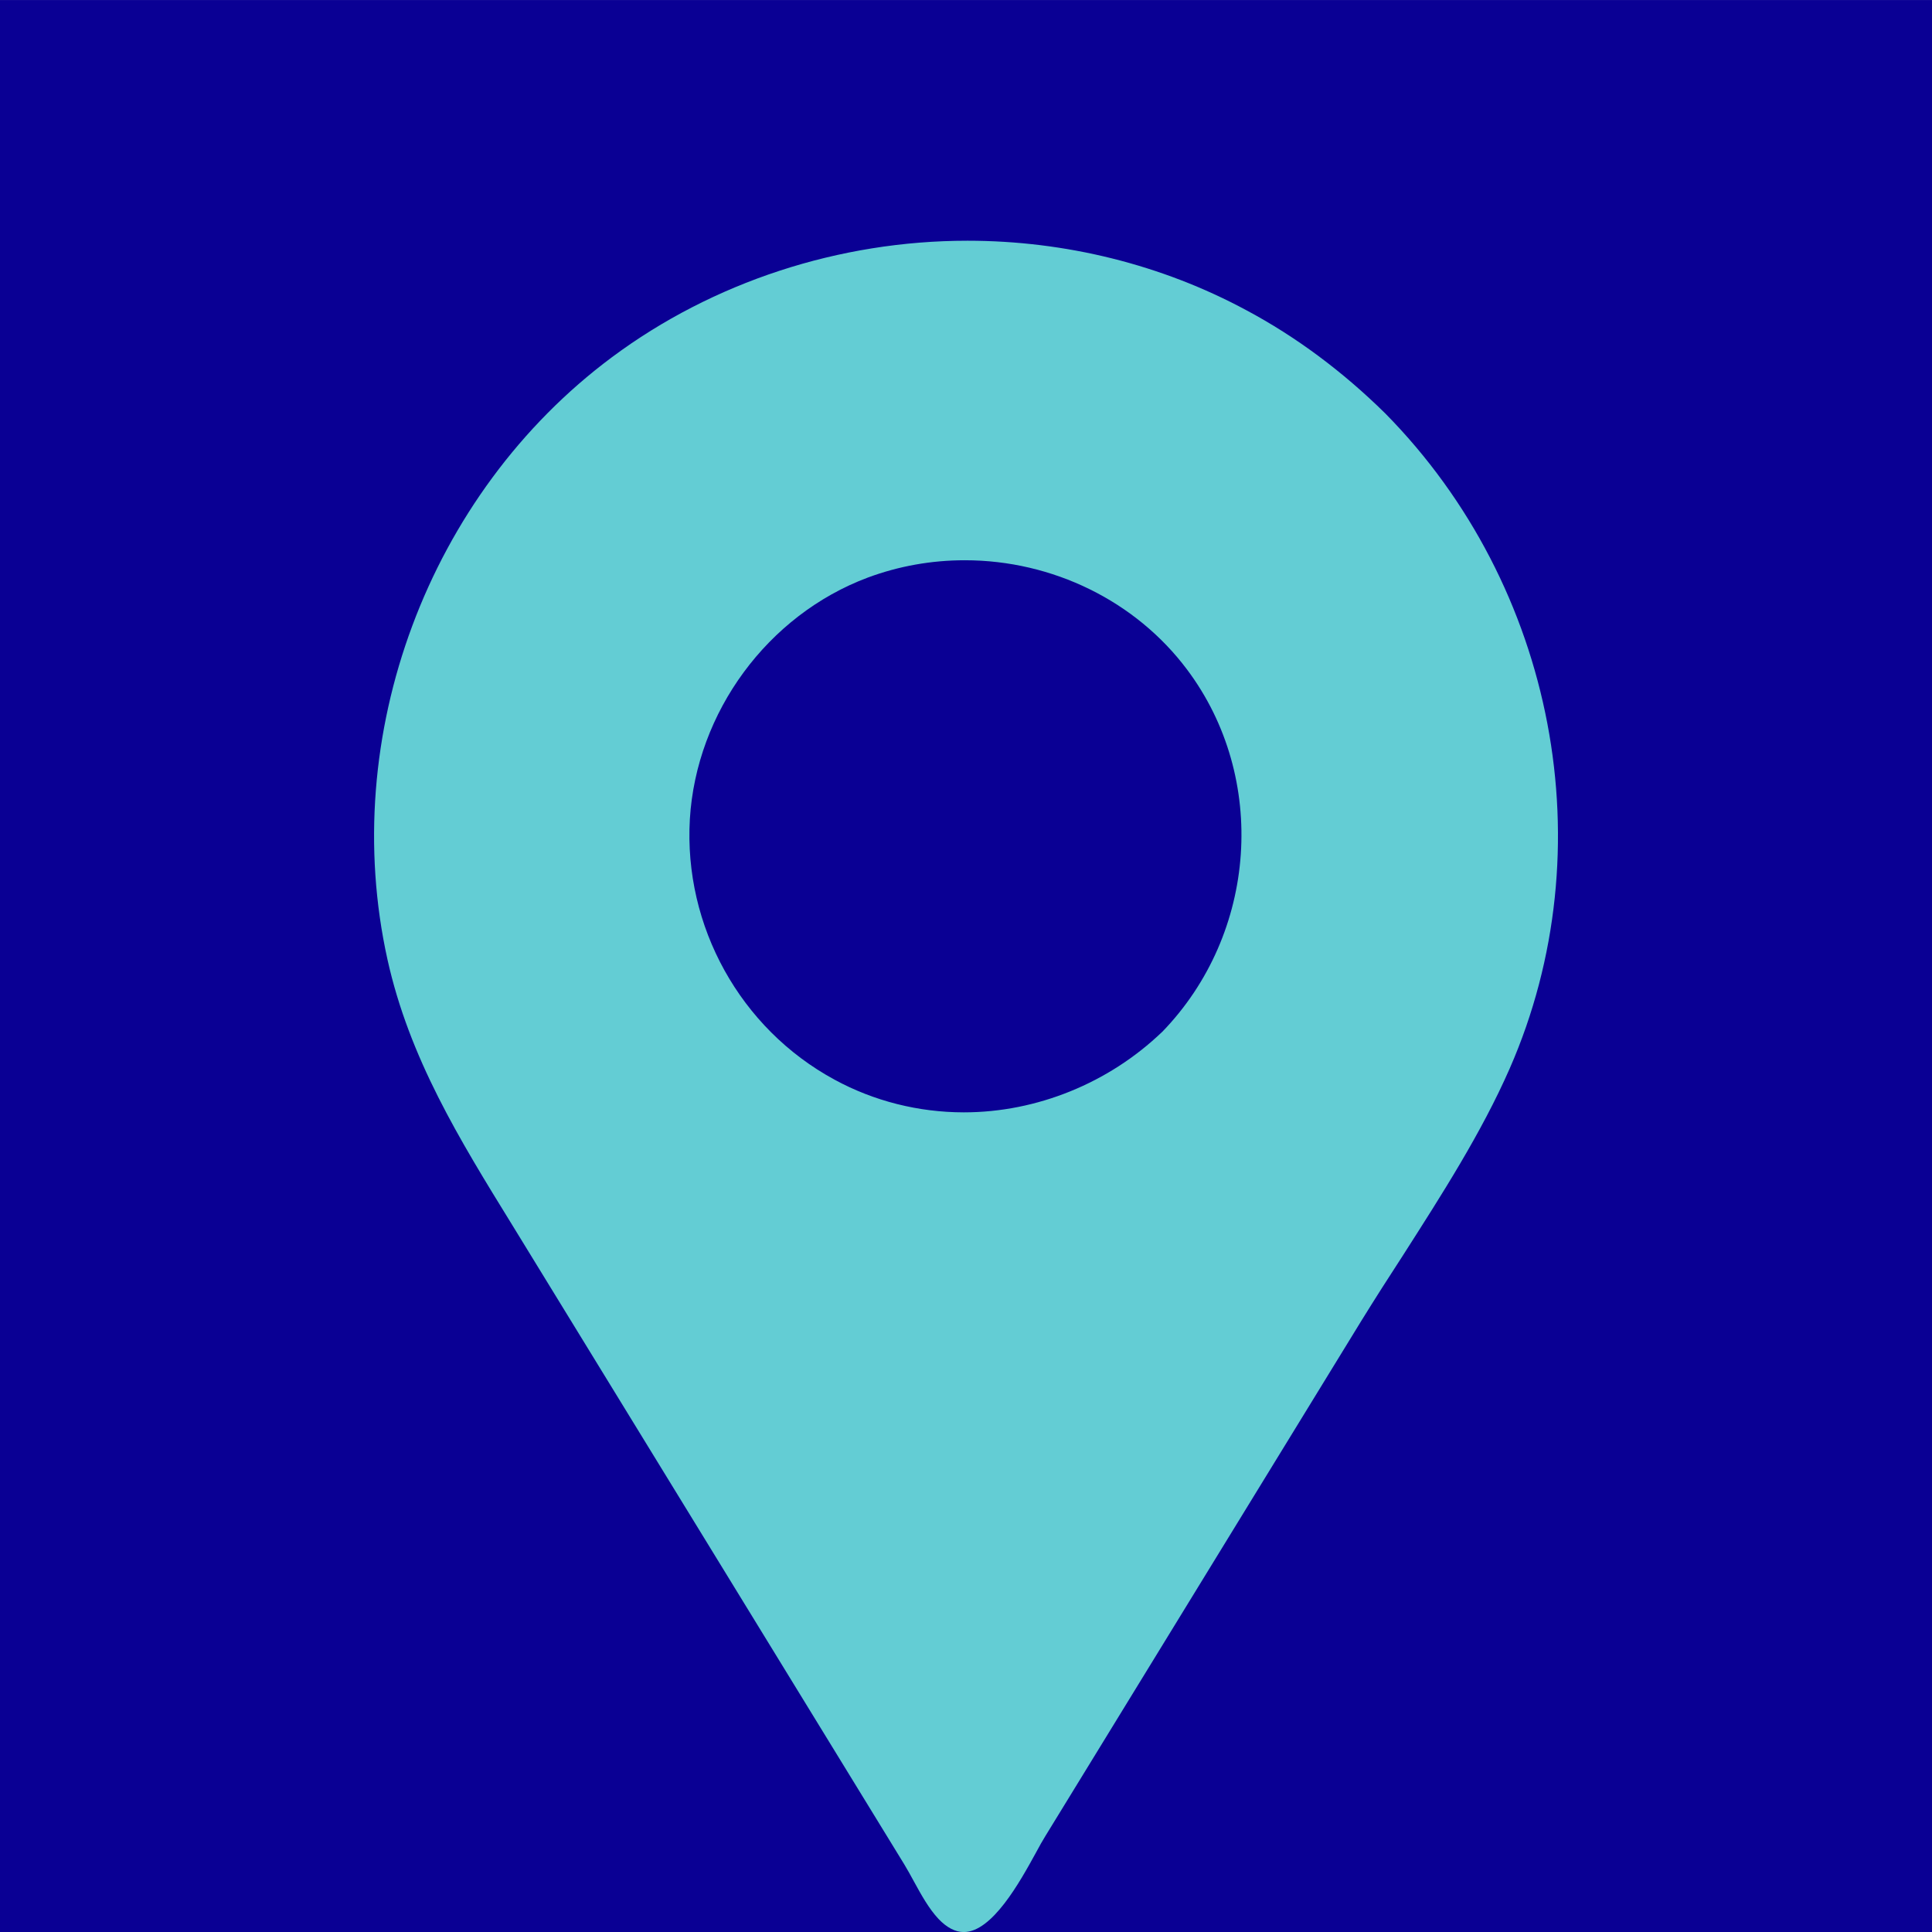 <?xml version="1.0" encoding="UTF-8"?>
<svg id="Layer_1" xmlns="http://www.w3.org/2000/svg" viewBox="0 0 72 72.002">
  <defs>
    <style>
      .cls-1 {
        fill: #63cdd4;
      }

      .cls-2 {
        fill: #0a0094;
      }
    </style>
  </defs>
  <rect class="cls-2" x="0" y=".001" width="72" height="72"/>
  <path class="cls-1" d="M51.62,15.402c-1.577-1.553-3.317-2.851-5.165-3.837-3.153-1.701-6.75-2.594-10.4-2.594-4.777,0-9.484,1.538-13.251,4.342-6.843,5.095-10.206,14.113-8.365,22.44.816,3.682,2.68,6.703,4.653,9.903l14.602,23.814c.124.202.241.419.365.645.272.497.559,1.018.917,1.398.311.326.629.489.94.489,1.056,0,2.082-1.849,2.687-2.952.132-.249.256-.466.357-.629l11.775-19.201c.505-.816,1.025-1.631,1.561-2.454,1.429-2.237,2.913-4.544,3.969-6.952,3.573-8.163,1.709-17.973-4.645-24.412ZM43.309,38.456c-1.981,1.903-4.668,2.998-7.387,2.998-1.686,0-3.355-.419-4.823-1.219-3.511-1.903-5.623-5.717-5.39-9.709.241-3.985,2.897-7.604,6.633-9.002,1.15-.427,2.369-.645,3.612-.645,3.278,0,6.377,1.522,8.288,4.078,3.021,4.031,2.618,9.841-.932,13.5Z"/>
</svg>